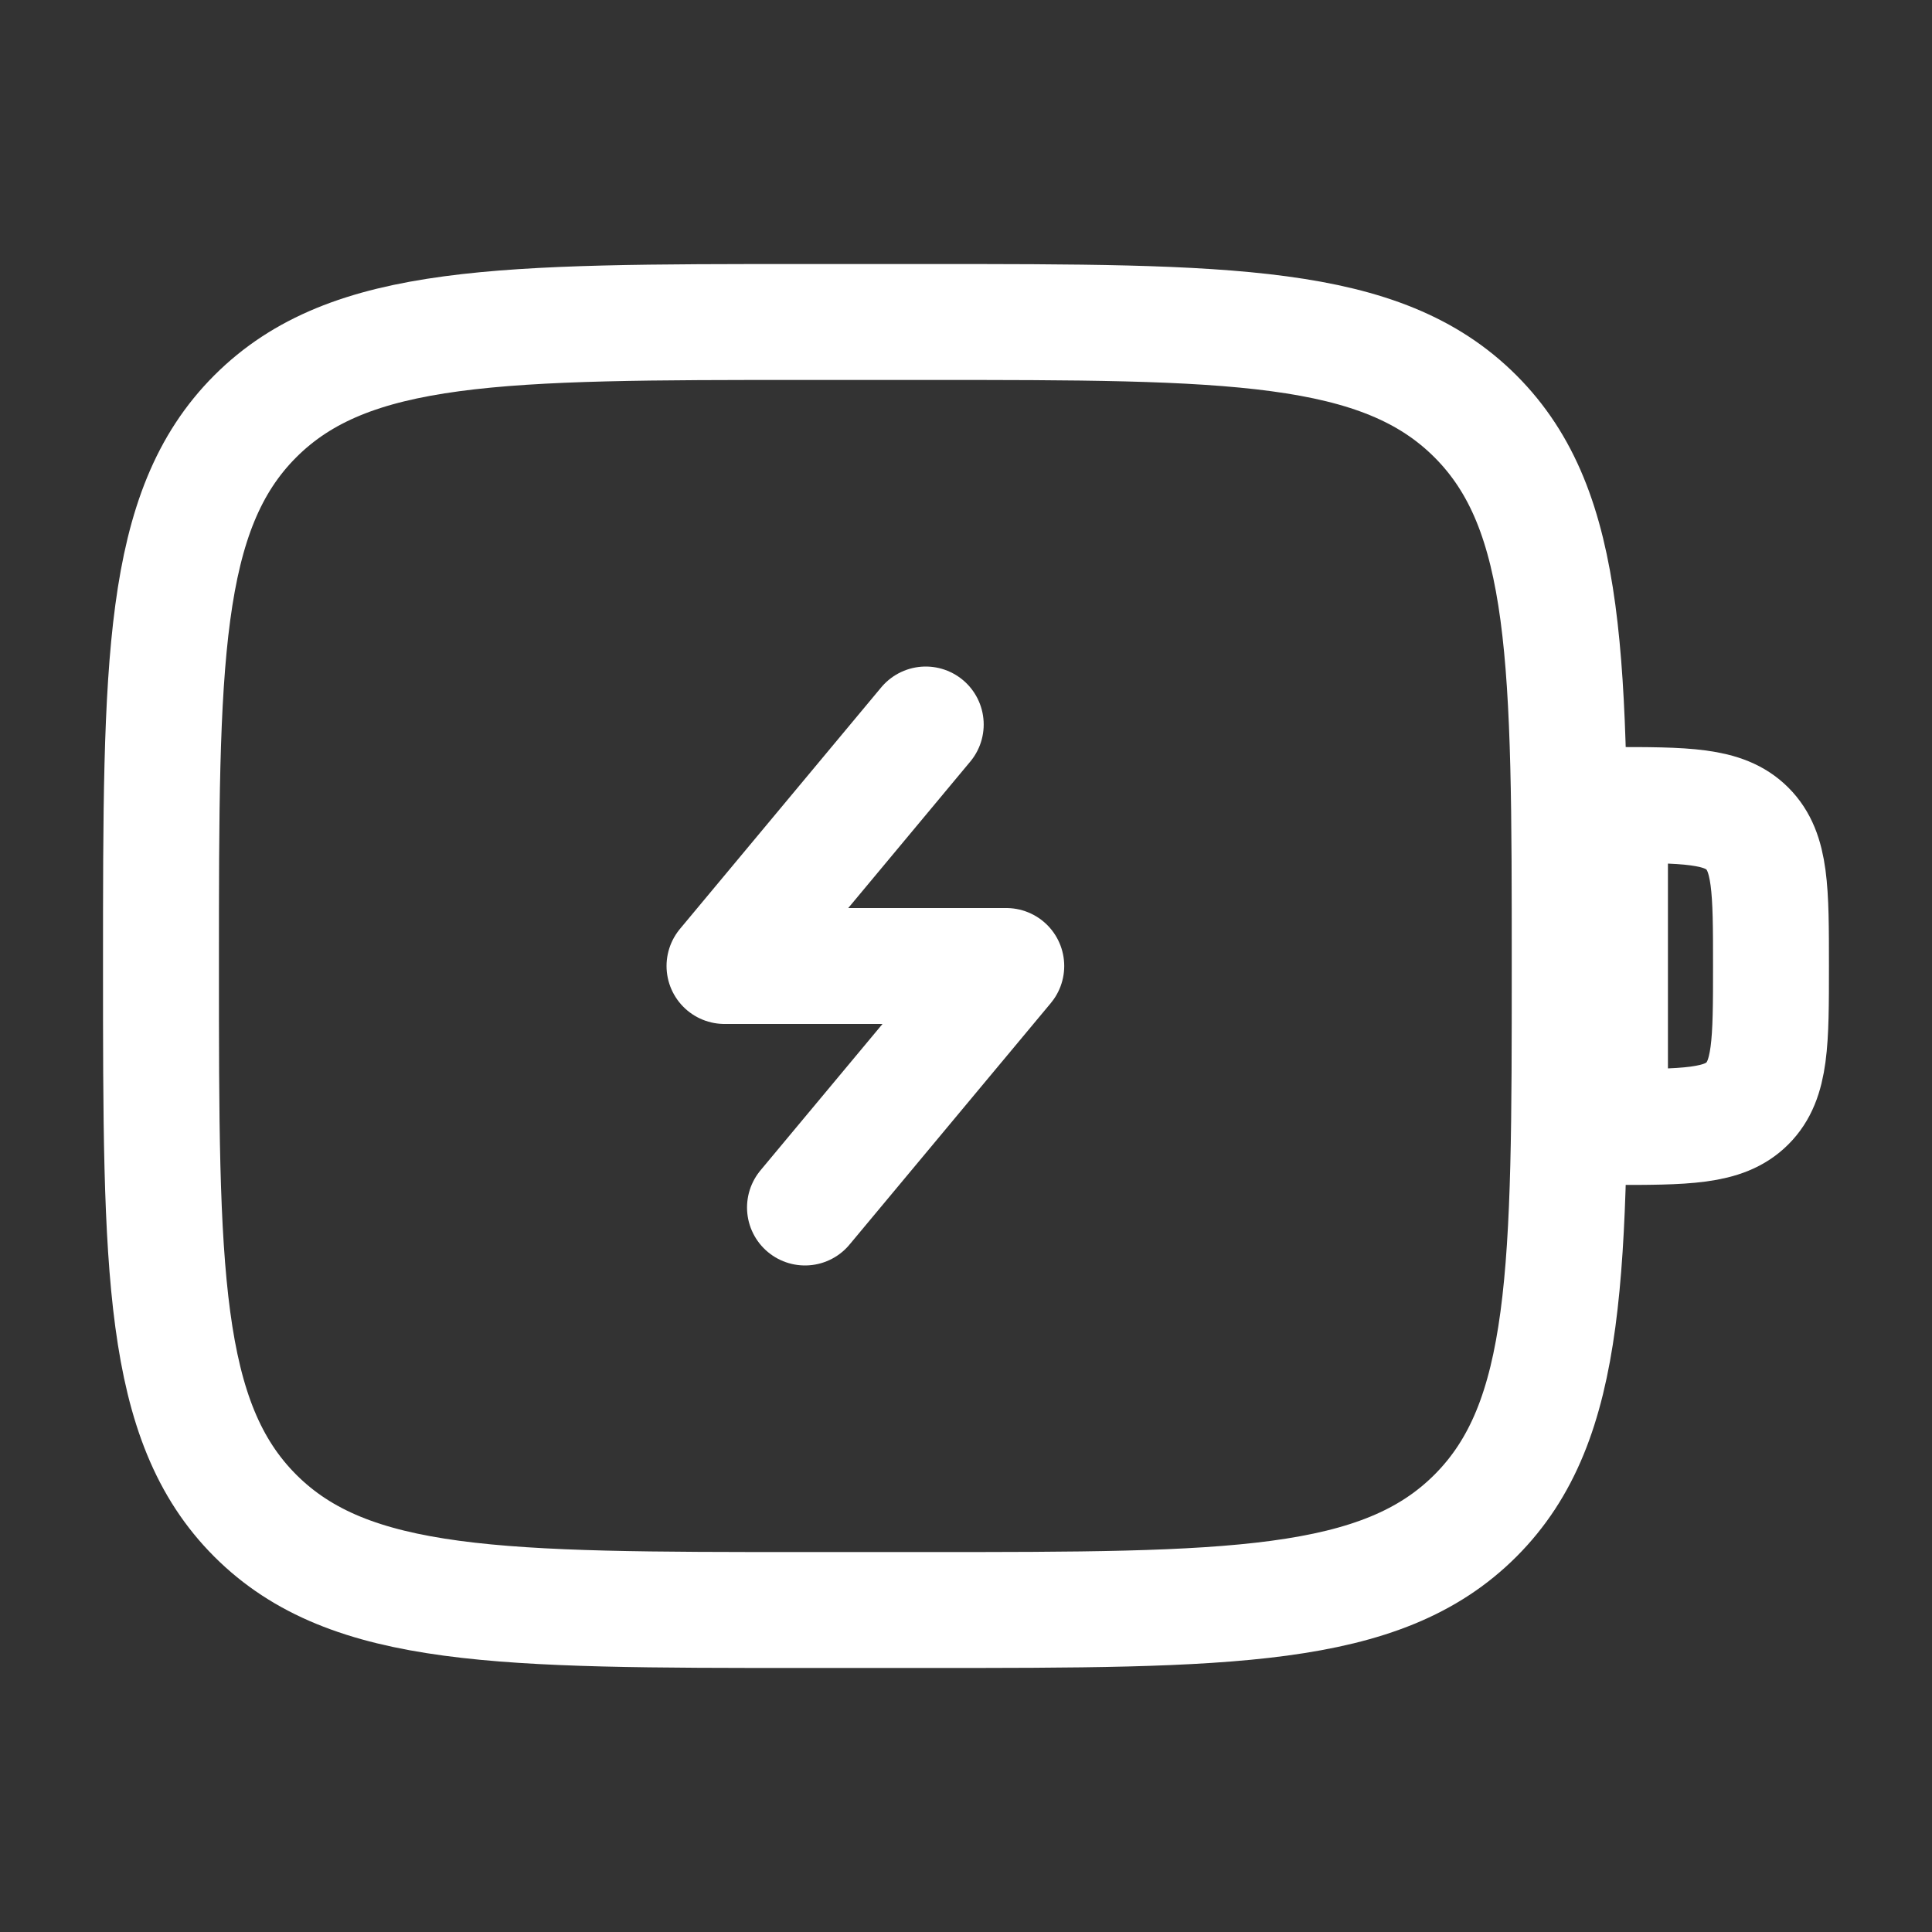 <svg xmlns="http://www.w3.org/2000/svg" fill="none" viewBox="0 0 50 50" height="50" width="50">
	<rect x="0" y="0" width="50" height="50" fill="#333333" stroke="none"/>
	<path stroke-width="3" stroke="#fff" d="M4.166 25C4.166 17.143 4.166 13.215 6.607 10.774C9.048 8.333 12.976 8.333 20.833 8.333H23.958C31.814 8.333 35.743 8.333 38.184 10.774C40.624 13.215 40.624 17.143 40.624 25C40.624 32.857 40.624 36.785 38.184 39.226C35.743 41.667 31.814 41.667 23.958 41.667H20.833C12.976 41.667 9.048 41.667 6.607 39.226C4.166 36.785 4.166 32.857 4.166 25Z"></path>
	<path stroke-width="3" stroke="#fff" d="M41.666 20.833C43.63 20.833 44.612 20.833 45.222 21.444C45.833 22.054 45.833 23.036 45.833 25C45.833 26.964 45.833 27.946 45.222 28.556C44.612 29.167 43.63 29.167 41.666 29.167V20.833Z"></path>
	<path stroke-linejoin="round" stroke-linecap="round" stroke-width="3" stroke="#fff" d="M23.958 18.75L18.75 25H26.042L20.833 31.25"></path>
</svg>
